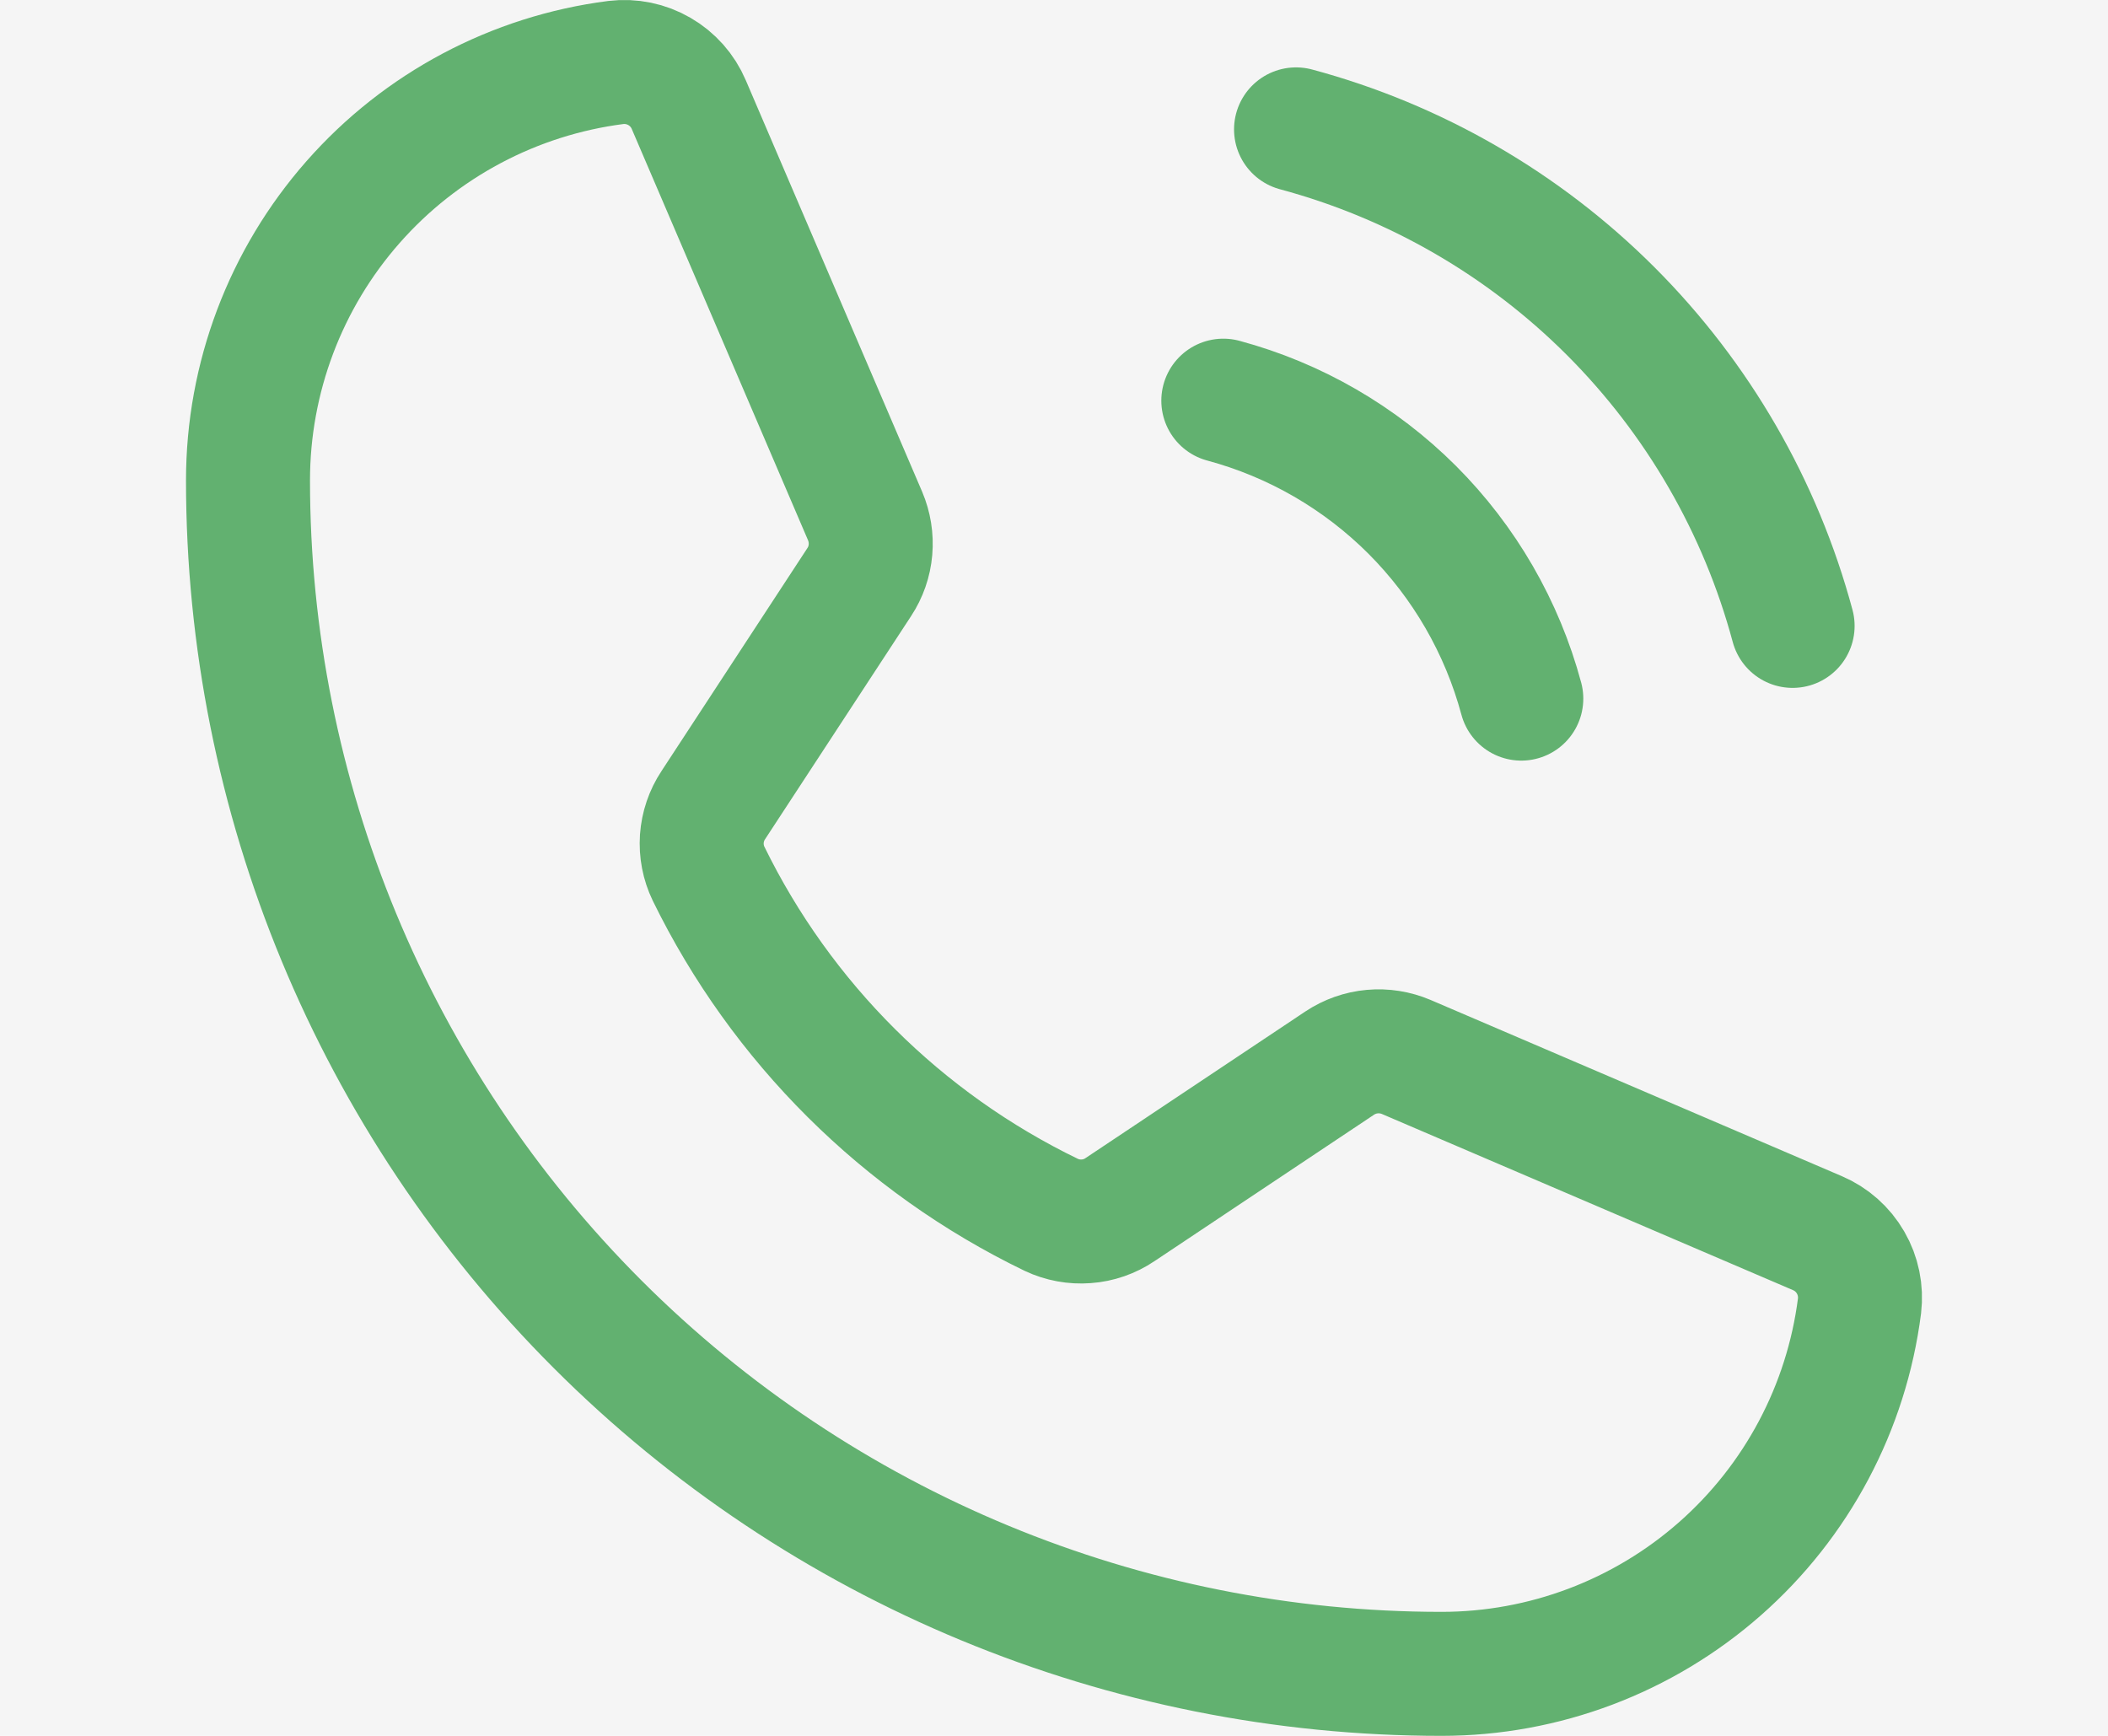<svg width="34" height="28" viewBox="0 0 34 28" fill="none" xmlns="http://www.w3.org/2000/svg">
<rect width="34" height="28" fill="#F5F5F5"/>
<path d="M20.904 2.087C22.824 2.603 24.574 3.614 25.98 5.02C27.385 6.426 28.397 8.176 28.913 10.096" stroke="#62B170" stroke-width="2" stroke-linecap="round" stroke-linejoin="round"/>
<path d="M19.731 6.463C20.883 6.773 21.933 7.38 22.777 8.223C23.62 9.067 24.227 10.117 24.537 11.269" stroke="#62B170" stroke-width="2" stroke-linecap="round" stroke-linejoin="round"/>
<path d="M11.428 14.092C12.603 16.494 14.55 18.432 16.956 19.596C17.132 19.679 17.327 19.715 17.521 19.7C17.716 19.686 17.903 19.621 18.064 19.512L21.608 17.148C21.765 17.044 21.945 16.98 22.133 16.963C22.321 16.946 22.509 16.976 22.683 17.05L29.313 19.891C29.538 19.987 29.726 20.153 29.848 20.365C29.971 20.577 30.021 20.823 29.992 21.066C29.782 22.705 28.982 24.213 27.741 25.305C26.501 26.397 24.904 27 23.251 27C18.145 27 13.249 24.972 9.639 21.361C6.028 17.751 4 12.854 4 7.749C4 6.096 4.603 4.499 5.695 3.259C6.787 2.018 8.295 1.218 9.934 1.008C10.177 0.979 10.423 1.029 10.635 1.152C10.847 1.274 11.013 1.462 11.109 1.687L13.953 8.323C14.026 8.495 14.056 8.682 14.04 8.868C14.024 9.054 13.962 9.233 13.859 9.389L11.504 12.988C11.397 13.149 11.334 13.336 11.32 13.53C11.307 13.724 11.344 13.918 11.428 14.092V14.092Z" stroke="#62B170" stroke-width="2" stroke-linecap="round" stroke-linejoin="round"/>
</svg>
